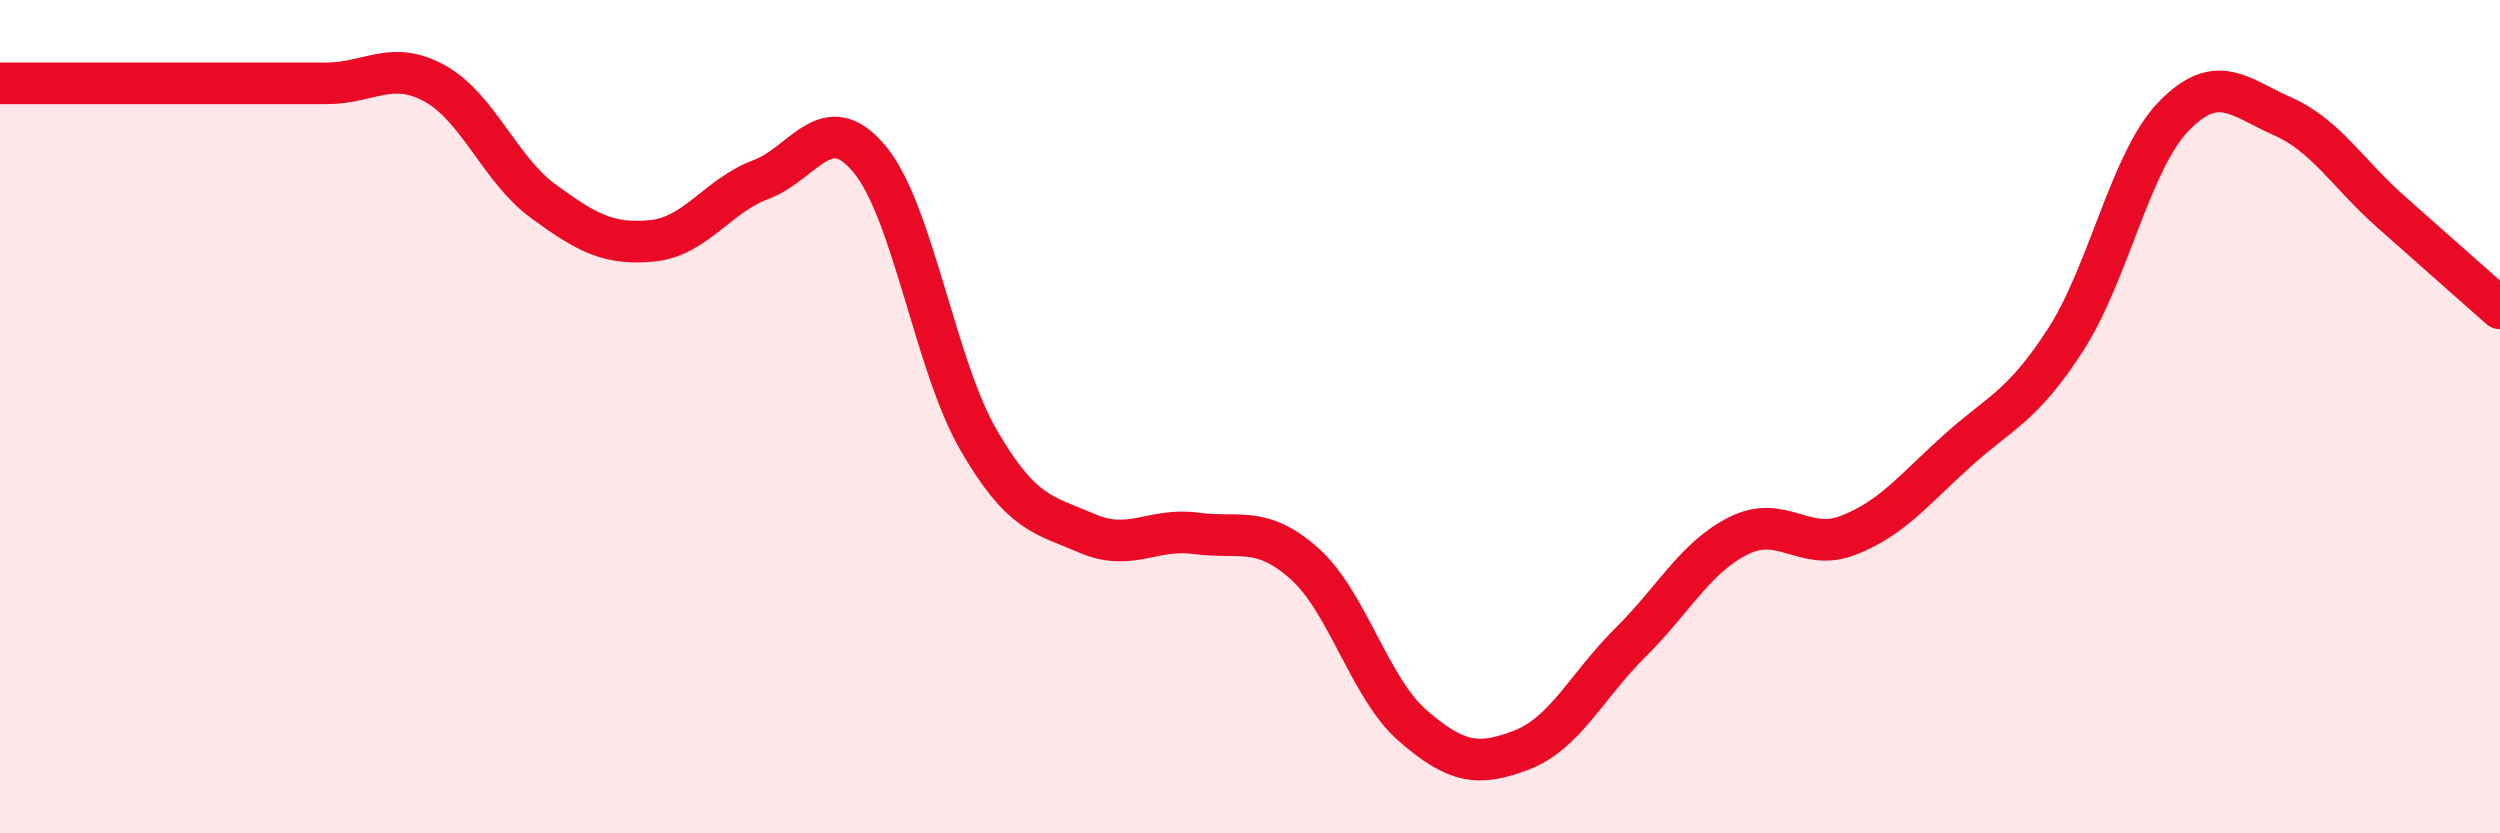 
    <svg width="60" height="20" viewBox="0 0 60 20" xmlns="http://www.w3.org/2000/svg">
      <path
        d="M 0,2 C 0.52,2 1.57,2 2.61,2 C 3.65,2 4.18,2 5.22,2 C 6.26,2 6.79,2 7.83,2 C 8.87,2 9.39,1.43 10.43,2 C 11.47,2.57 12,4.07 13.04,4.83 C 14.08,5.59 14.61,5.88 15.65,5.78 C 16.69,5.68 17.22,4.7 18.26,4.31 C 19.3,3.92 19.83,2.57 20.87,3.82 C 21.91,5.07 22.44,8.75 23.48,10.55 C 24.52,12.35 25.05,12.35 26.09,12.8 C 27.13,13.25 27.66,12.66 28.7,12.8 C 29.74,12.94 30.26,12.6 31.3,13.52 C 32.34,14.44 32.87,16.52 33.91,17.42 C 34.95,18.32 35.48,18.4 36.52,18 C 37.56,17.6 38.09,16.45 39.13,15.42 C 40.17,14.39 40.7,13.36 41.74,12.85 C 42.78,12.34 43.31,13.25 44.35,12.85 C 45.39,12.45 45.92,11.77 46.96,10.83 C 48,9.89 48.53,9.77 49.57,8.16 C 50.61,6.55 51.13,3.86 52.17,2.79 C 53.21,1.72 53.74,2.33 54.78,2.79 C 55.82,3.25 56.35,4.17 57.39,5.09 C 58.43,6.01 59.48,6.94 60,7.4L60 20L0 20Z"
        fill="#EB0A25"
        opacity="0.1"
        stroke-linecap="round"
        stroke-linejoin="round"
      />
      <path
        d="M 0,2 C 0.52,2 1.57,2 2.61,2 C 3.65,2 4.18,2 5.22,2 C 6.26,2 6.79,2 7.83,2 C 8.87,2 9.39,1.43 10.43,2 C 11.47,2.57 12,4.07 13.04,4.83 C 14.08,5.59 14.61,5.88 15.65,5.78 C 16.69,5.68 17.22,4.7 18.26,4.31 C 19.3,3.92 19.83,2.57 20.87,3.82 C 21.91,5.07 22.44,8.75 23.48,10.55 C 24.52,12.35 25.05,12.35 26.09,12.8 C 27.13,13.25 27.66,12.66 28.7,12.8 C 29.74,12.94 30.26,12.6 31.3,13.52 C 32.34,14.44 32.87,16.52 33.91,17.42 C 34.95,18.32 35.48,18.4 36.52,18 C 37.56,17.6 38.09,16.45 39.13,15.42 C 40.17,14.39 40.7,13.36 41.74,12.85 C 42.78,12.34 43.31,13.25 44.35,12.85 C 45.39,12.45 45.92,11.77 46.96,10.83 C 48,9.89 48.53,9.77 49.57,8.16 C 50.61,6.55 51.13,3.86 52.17,2.79 C 53.21,1.72 53.74,2.33 54.78,2.79 C 55.82,3.25 56.35,4.17 57.39,5.09 C 58.43,6.01 59.48,6.94 60,7.4"
        stroke="#EB0A25"
        stroke-width="1"
        fill="none"
        stroke-linecap="round"
        stroke-linejoin="round"
      />
    </svg>
  
